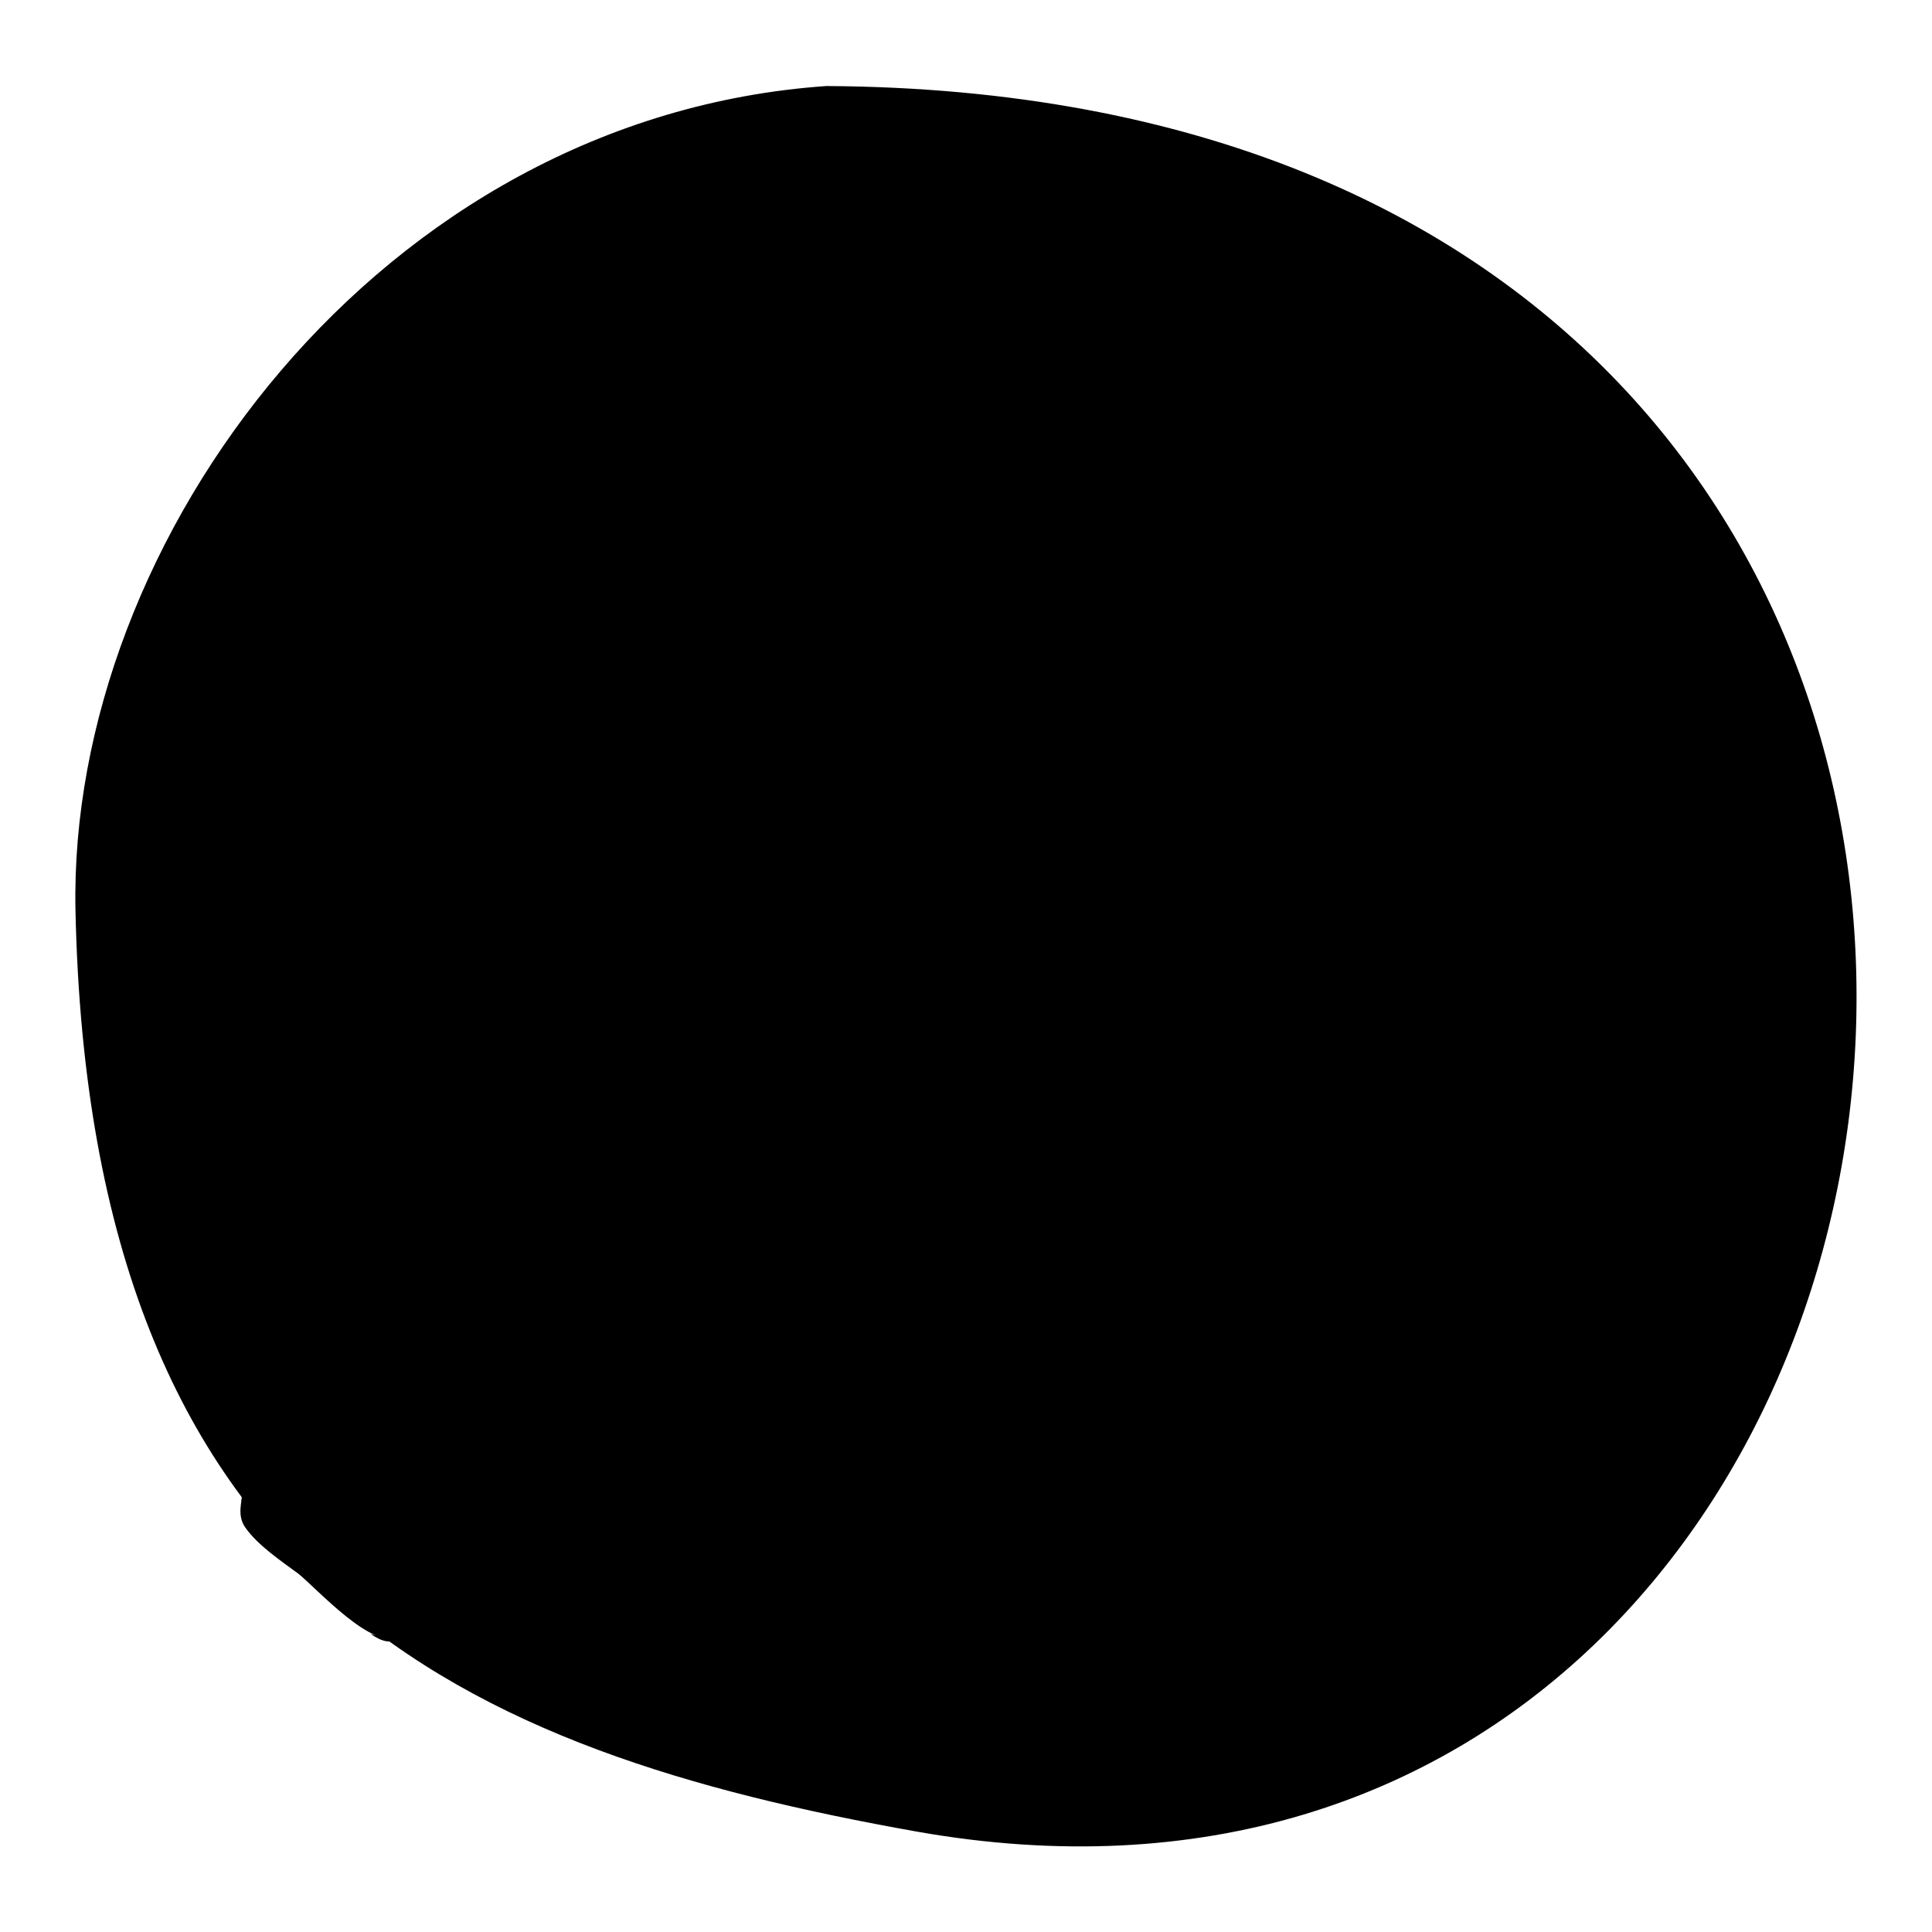 <?xml version="1.0" encoding="utf-8"?>
<!-- Svg Vector Icons : http://www.onlinewebfonts.com/icon -->
<!DOCTYPE svg PUBLIC "-//W3C//DTD SVG 1.1//EN" "http://www.w3.org/Graphics/SVG/1.1/DTD/svg11.dtd">
<svg version="1.1" xmlns="http://www.w3.org/2000/svg" xmlns:xlink="http://www.w3.org/1999/xlink" x="0px" y="0px" viewBox="0 0 256 256" enable-background="new 0 0 256 256" xml:space="preserve">
<g><g><path fill="#000000" d="M31.3,192.6c3.1,2.8-0.9,6.8,1.2,9.8c1.7,2.4,4.7,4.4,7,6.1c2.3,1.8,10.3,10.7,13.3,8.1c1.1-1,0.2-2.7-0.4-3.7c-1.4-2.4-2.9-5.1-4.5-7.4L31.3,192.6z"/><path fill="#000000" d="M141.1,74.1c0,0,4.1,0.6,4.9-0.3c0.8-0.9,3.9-0.5,8.9,2.7c5,3.2,6.9,5.6,6.9,5.6s1.2,1,0.4,2.6c-0.8,1.5,1.8,5,1.8,5s1.3,2.7-2.3-0.4c-3.6-3.2-10.8-10.1-17.7-12.6C137.1,74,139.2,73.9,141.1,74.1z"/><path fill="#000000" d="M109.5,11.4C50.4,15.5,9,71.5,10,120.6c1.9,90.3,51.9,111.5,111.5,122.1C273,269.5,305.7,12.5,109.5,11.4z"/><path fill="#000000" d="M152.8,80.8c0,0,7.4,5.3,8.6,3c0.5-0.9,0.1-1.9-0.6-2.7c-1-1-2.9-2.6-5.9-4.6c-2.5-1.6-4.5-2.5-5.9-2.9c-0.1,0-2.9-0.2-2.6,1.2C146.7,76.3,152.8,80.8,152.8,80.8z"/><path fill="#000000" d="M115.3,214c-48.8-6.6-65.2-45.8-74.8-79.3c-5.7-20,7.2-42.2,18.6-57C35.4,92.8,21,120.3,21.6,144.9c0.6,29.9,8.7,51.3,24.5,65.3c15.5,13.7,36.9,19,55.8,22.3c36.8,6.5,62.7-10.2,76.7-33.7C166.1,209.1,145.7,218.2,115.3,214z"/><path fill="#000000" d="M132.2,101.5c16.3-6.3-6.1-25-11.9-14.6C116.3,94.1,125.1,102.9,132.2,101.5z"/><path fill="#000000" d="M157.9,148.2c-2.6-1.5-8.4-2.1-11.2-0.9c-2.9,1.5-4.2,4.1-5.7,6.8c-2.9,5.2-8.1,9.1-6.1,15.5c0.9,3.3,3.3,6.6,6,8.7c2.3,1.7,4.8,3,7,4.6c1.9,1.4,3.6,3.6,5.9,4.2c3.1,0.9,6.9,1.9,9.5-0.8c2-2.2,2.1-5.2,3.2-7.8c2.3-5.7,7.7-10.8,3.9-17.4c-1.5-2.6-3.4-5.5-5.3-7.9c-1.7-2.2-3.6-3.7-6.1-4.6L157.9,148.2z"/><path fill="#000000" d="M155.7,180.5c-3.3,0.1-7.1,0-10.2-1.7c-3.2-1.8-5.3-5.1-6.5-10.1c-1.4-5.8,2-13.7,9.1-15.7c1.4-0.3,2.8-0.5,4.1-0.5c4.8-0.2,8.8,1.3,11.7,4.2c2.5,2.6,4,6.2,4.2,10C168.4,173.1,164.6,180.1,155.7,180.5L155.7,180.5z"/><path fill="#000000" d="M168.1,166.7c-0.1-3.8-1.7-7.4-4.2-10c-2.9-3-7-4.4-11.7-4.2c-1.3,0-2.7,0.2-4.1,0.5c-5.3,1.5-8.5,6.3-9.2,11c0,0,6-7.4,15.2-1c9.2,6.4,8.6,15.3-0.2,17.6c0.6,0,1.2,0,1.8,0C164.6,180.1,168.4,173.1,168.1,166.7z"/><path fill="#000000" d="M145.5,154.1c0,0,7.3-3.6,13.4,0.4c5.7,3.7,12.6,13.6,4.1,23.6c0,0,4.6-2.8,6.2-10.2c1.4-6.7-6.3-15-11.3-15.7C152.9,151.5,149.9,151.3,145.5,154.1z"/><path fill="#000000" d="M132.7,159.2c2.1,1.3,0.6,7.7,0.5,9.7c0.4,6.2,3.2,11.4,8.6,14.6c4.9,2.9,11.2,4.4,16.9,3.3c1.4-0.3,8.3-4.2,9.2-2.3c0.6,1.1-13.5,7.3-14.9,8.2c-4.6,2.7-4.6,0.8-8.7-1.4c-3.9-1.8-8,1.1-11.8,1.8C128.2,193.7,127.4,158,132.7,159.2z"/><path fill="#000000" d="M115.7,88.7c0,0-1.8,6.2,2.6,10.6c4.4,4.4,12.3,5.1,12.3,5.1s1.8,0.9-2.3,0.8c-4-0.1-7.3-2.9-11.3-1c-3.9,1.9-2.7-3.4-2.9-6.9C114,93.7,115.2,86.1,115.7,88.7z"/><path fill="#000000" d="M126.7,89.8c9.3,4.3,6.6,11.2,6.6,11.2c14-6.7-7.4-24.3-13-14.2c-1.3,2.3-1.3,4.8-0.4,7l0,0C119.9,93.9,117.4,85.5,126.7,89.8z"/><path fill="#000000" d="M120.3,86.9c0,0,1.5-4.8,7-4c5.5,0.9,15.8,9.6,9.2,15.9c0,0,2.8-3.7-0.7-7.9C132.2,86.7,125.2,81.5,120.3,86.9z"/><path fill="#000000" d="M88.4,127.1c-1.8,0.4-3.9,0.7-5.8,0.2c-2-0.6-3.6-1.9-5-4.3c-1.6-2.7-0.8-6.9,2.7-8.6c0.7-0.3,1.4-0.5,2.2-0.7c2.6-0.6,5-0.3,7.1,0.9c1.8,1,3.1,2.6,3.7,4.5C94.4,122.2,93.3,126,88.4,127.1L88.4,127.1z"/><path fill="#000000" d="M93.3,119.1c-0.6-1.8-2-3.5-3.7-4.5c-2-1.2-4.5-1.4-7.1-0.9c-0.7,0.2-1.4,0.4-2.2,0.7c-2.7,1.3-3.8,3.9-3.5,6.3c0,0,2.3-4.2,8.2-2c6,2.2,6.9,6.6,2.4,8.6c0.3-0.1,0.7-0.1,1-0.2C93.3,126,94.4,122.2,93.3,119.1z"/><path fill="#000000" d="M79,115.2c0,0,4.4-2.1,7.4-1.2c3,1,8.9,5.3,5.7,11.1c0,0,2.2-2.2,1.9-5.6c-0.2-3.4-5.6-6.7-8.5-6.5C82.7,113.2,80.1,114.1,79,115.2z"/><path fill="#000000" d="M151.1,168.6c-0.9,0.9-2.7,0.7-4.1-0.6c-1.3-1.3-1.7-3.1-0.8-4c0.9-0.9,2.7-0.7,4.1,0.6S152,167.6,151.1,168.6z"/><path fill="#000000" d="M173.5,121.4c-0.9,0.2-2,0.3-2.9-0.1c-0.9-0.4-1.6-1.3-2.1-2.8c-0.5-1.7,0.2-4.4,2.2-5.3c0.4-0.1,0.8-0.3,1.1-0.4c1.3-0.3,2.5,0,3.4,0.8c0.8,0.7,1.3,1.8,1.4,2.9C176.9,118.5,176,120.9,173.5,121.4L173.5,121.4z"/><path fill="#000000" d="M169.9,113.6c0,0,2.4-1.2,3.8-0.5c1.4,0.7,3.9,3.6,1.8,7.2c0,0,1.3-1.3,1.5-3.5s-2.2-4.4-3.6-4.4C172,112.4,170.6,112.9,169.9,113.6z"/><path fill="#000000" d="M136,129c-0.5,2.7-3.2,4.4-6.2,3.9c-2.9-0.5-4.9-3.1-4.5-5.8c0.5-2.7,3.2-4.4,6.2-3.9S136.5,126.3,136,129z"/><path fill="#000000" d="M92.3,151.3c0,0,3-4,10.2-0.4c7.2,3.6,2,9.6,2,9.6L92.3,151.3z"/><path fill="#000000" d="M104.2,161.1c-2,2.7-6.3,2.8-9.8,0.2c-3.4-2.5-4.7-6.7-2.7-9.4c2-2.7,6.3-2.8,9.8-0.2C104.9,154.2,106.1,158.4,104.2,161.1z"/><path fill="#000000" d="M111,122.3c-5.1-2.1-6.3,2.1-6.3,2.1h0c0.8-1.4,2.6-2.2,4.5-1.9c2.3,0.4,3.9,2.4,3.6,4.4c-0.1,0.5-0.3,0.9-0.5,1.2l0,0C112.3,128.2,116,124.4,111,122.3z"/><path fill="#000000" d="M80.4,85.1c0,0,0-5.1,6.3-4.4c6.3,0.7,3.3,6.1,3.3,6.1L80.4,85.1z"/><path fill="#000000" d="M90.2,85.3c0.2,2.4-1.8,4.5-4.5,4.8c-2.7,0.3-5.2-1.4-5.4-3.7c-0.2-2.4,1.8-4.5,4.5-4.8C87.6,81.3,90,83,90.2,85.3z"/><path fill="#000000" d="M82.6,189.9c0,0-2,5.2,4.6,9.9c6.6,4.7,12.6-0.3,13.5-3L82.6,189.9z"/><path fill="#000000" d="M83,188.9c0,0,1.8-6.2,11.8-4.8c10,1.3,6.5,10.8,6.5,10.8L83,188.9z"/><path fill="#000000" d="M101.1,195.8c-1.2,4.1-6.3,6-11.4,4.4s-8.3-6.2-7.2-10.3c1.2-4.1,6.3-6,11.4-4.4C99,187.1,102.2,191.7,101.1,195.8z"/><path fill="#000000" d="M153.1,170.8c-0.6,0.6-1.6,0.5-2.3-0.2c-0.7-0.7-0.9-1.7-0.3-2.3c0.6-0.6,1.6-0.5,2.3,0.2C153.6,169.2,153.7,170.2,153.1,170.8z"/><path fill="#000000" d="M34.1,200.2c0,0,12.5,7.1,14.3,11.6c1.8,4.5-1.4,1.4-1.4,1.4s1.7,1.1,0.2-1.6C45.9,208.9,34.1,200.2,34.1,200.2z"/><path fill="#000000" d="M32.7,196.4c0,0,1.3-4,0.1-7.1c-1.2-3.1-2.2,1.1-1.3,2.6c0.9,1.5,0.5,7.2,0.5,7.2L32.7,196.4z"/><path fill="#000000" d="M49.1,216.5c0,0,3.1,1.1,4.5-2.1c1.4-3.3,3.8,0.6,3.8,0.6s-2-2.2-2.9-0.3C53.4,216.7,52.4,218.8,49.1,216.5z"/><path fill="#000000" d="M53.4,215.3c0,0,9,7.6,29.4,14.5c0,0-17.1-3.4-30.1-12.7L53.4,215.3z"/><path fill="#000000" d="M36.9,202c0,0,0,3.7,10.6,9.4C47.5,211.4,44.4,205.1,36.9,202z"/><path fill="#000000" d="M32,195.3c0,0-7.4-11-10-29.3c0,0,4.7,17.9,10.3,25.5C32.2,191.5,33.1,194.6,32,195.3z"/><path fill="#000000" d="M54.4,100.9c0,0-3.5-3,3.2-8.4c6.6-5.4,10.8-1,10.6,0.1L54.4,100.9z"/><path fill="#000000" d="M68.1,92.1c1.2,2-1,5.5-4.9,7.8s-8,2.5-9.2,0.5c-1.2-2,1-5.5,4.9-7.8C62.8,90.3,66.9,90.1,68.1,92.1z"/><path fill="#000000" d="M56.4,103.6c0,0,4.9,1.3,9.9-1.4c5-2.7,4.2-6.4,5.3-7.2c1.2-0.7-0.7,3.2,0,4c0.6,0.8,0.1,5-1.9,5.3c-2,0.4-4.8,0-9.3,0.2C55.9,104.8,54.2,103.9,56.4,103.6z"/><path fill="#000000" d="M32.8,154.1c0,0,3.4-1.7,7,2.3c3.6,4-1.4,7.9-1.4,7.9s2.9-3.5,0.6-6.8C36.7,154.1,32.8,154.1,32.8,154.1z"/><path fill="#000000" d="M109.1,224.5c-0.6,2.5-4.9,3.5-8,2.6c-3.1-0.9-6.4-3.9-5.8-6.4c0.6-2.5,4.8-3.5,8-2.6C106.5,219,109.7,222,109.1,224.5z"/><path fill="#000000" d="M96.6,219.1c0,0,2.9-2.7,8.2-0.7c5.3,2,5,5.9,4,6.9c0,0,0.6-4.3-3.7-5.9C100.9,217.9,98.4,218.1,96.6,219.1z"/><path fill="#000000" d="M47.2,90c0,0,30.1-43.6,95.9-12.2c57.2,27.3,50,90.8,42.6,104.3c0,0,18.3-67.7-42.6-100.2C82.2,49.4,47.2,90,47.2,90z"/><path fill="#000000" d="M152.6,79c0,0-7.1-4.1-3.5-4.4c0,0,15.2,8.1,10.2,8.3"/></g></g>
</svg>